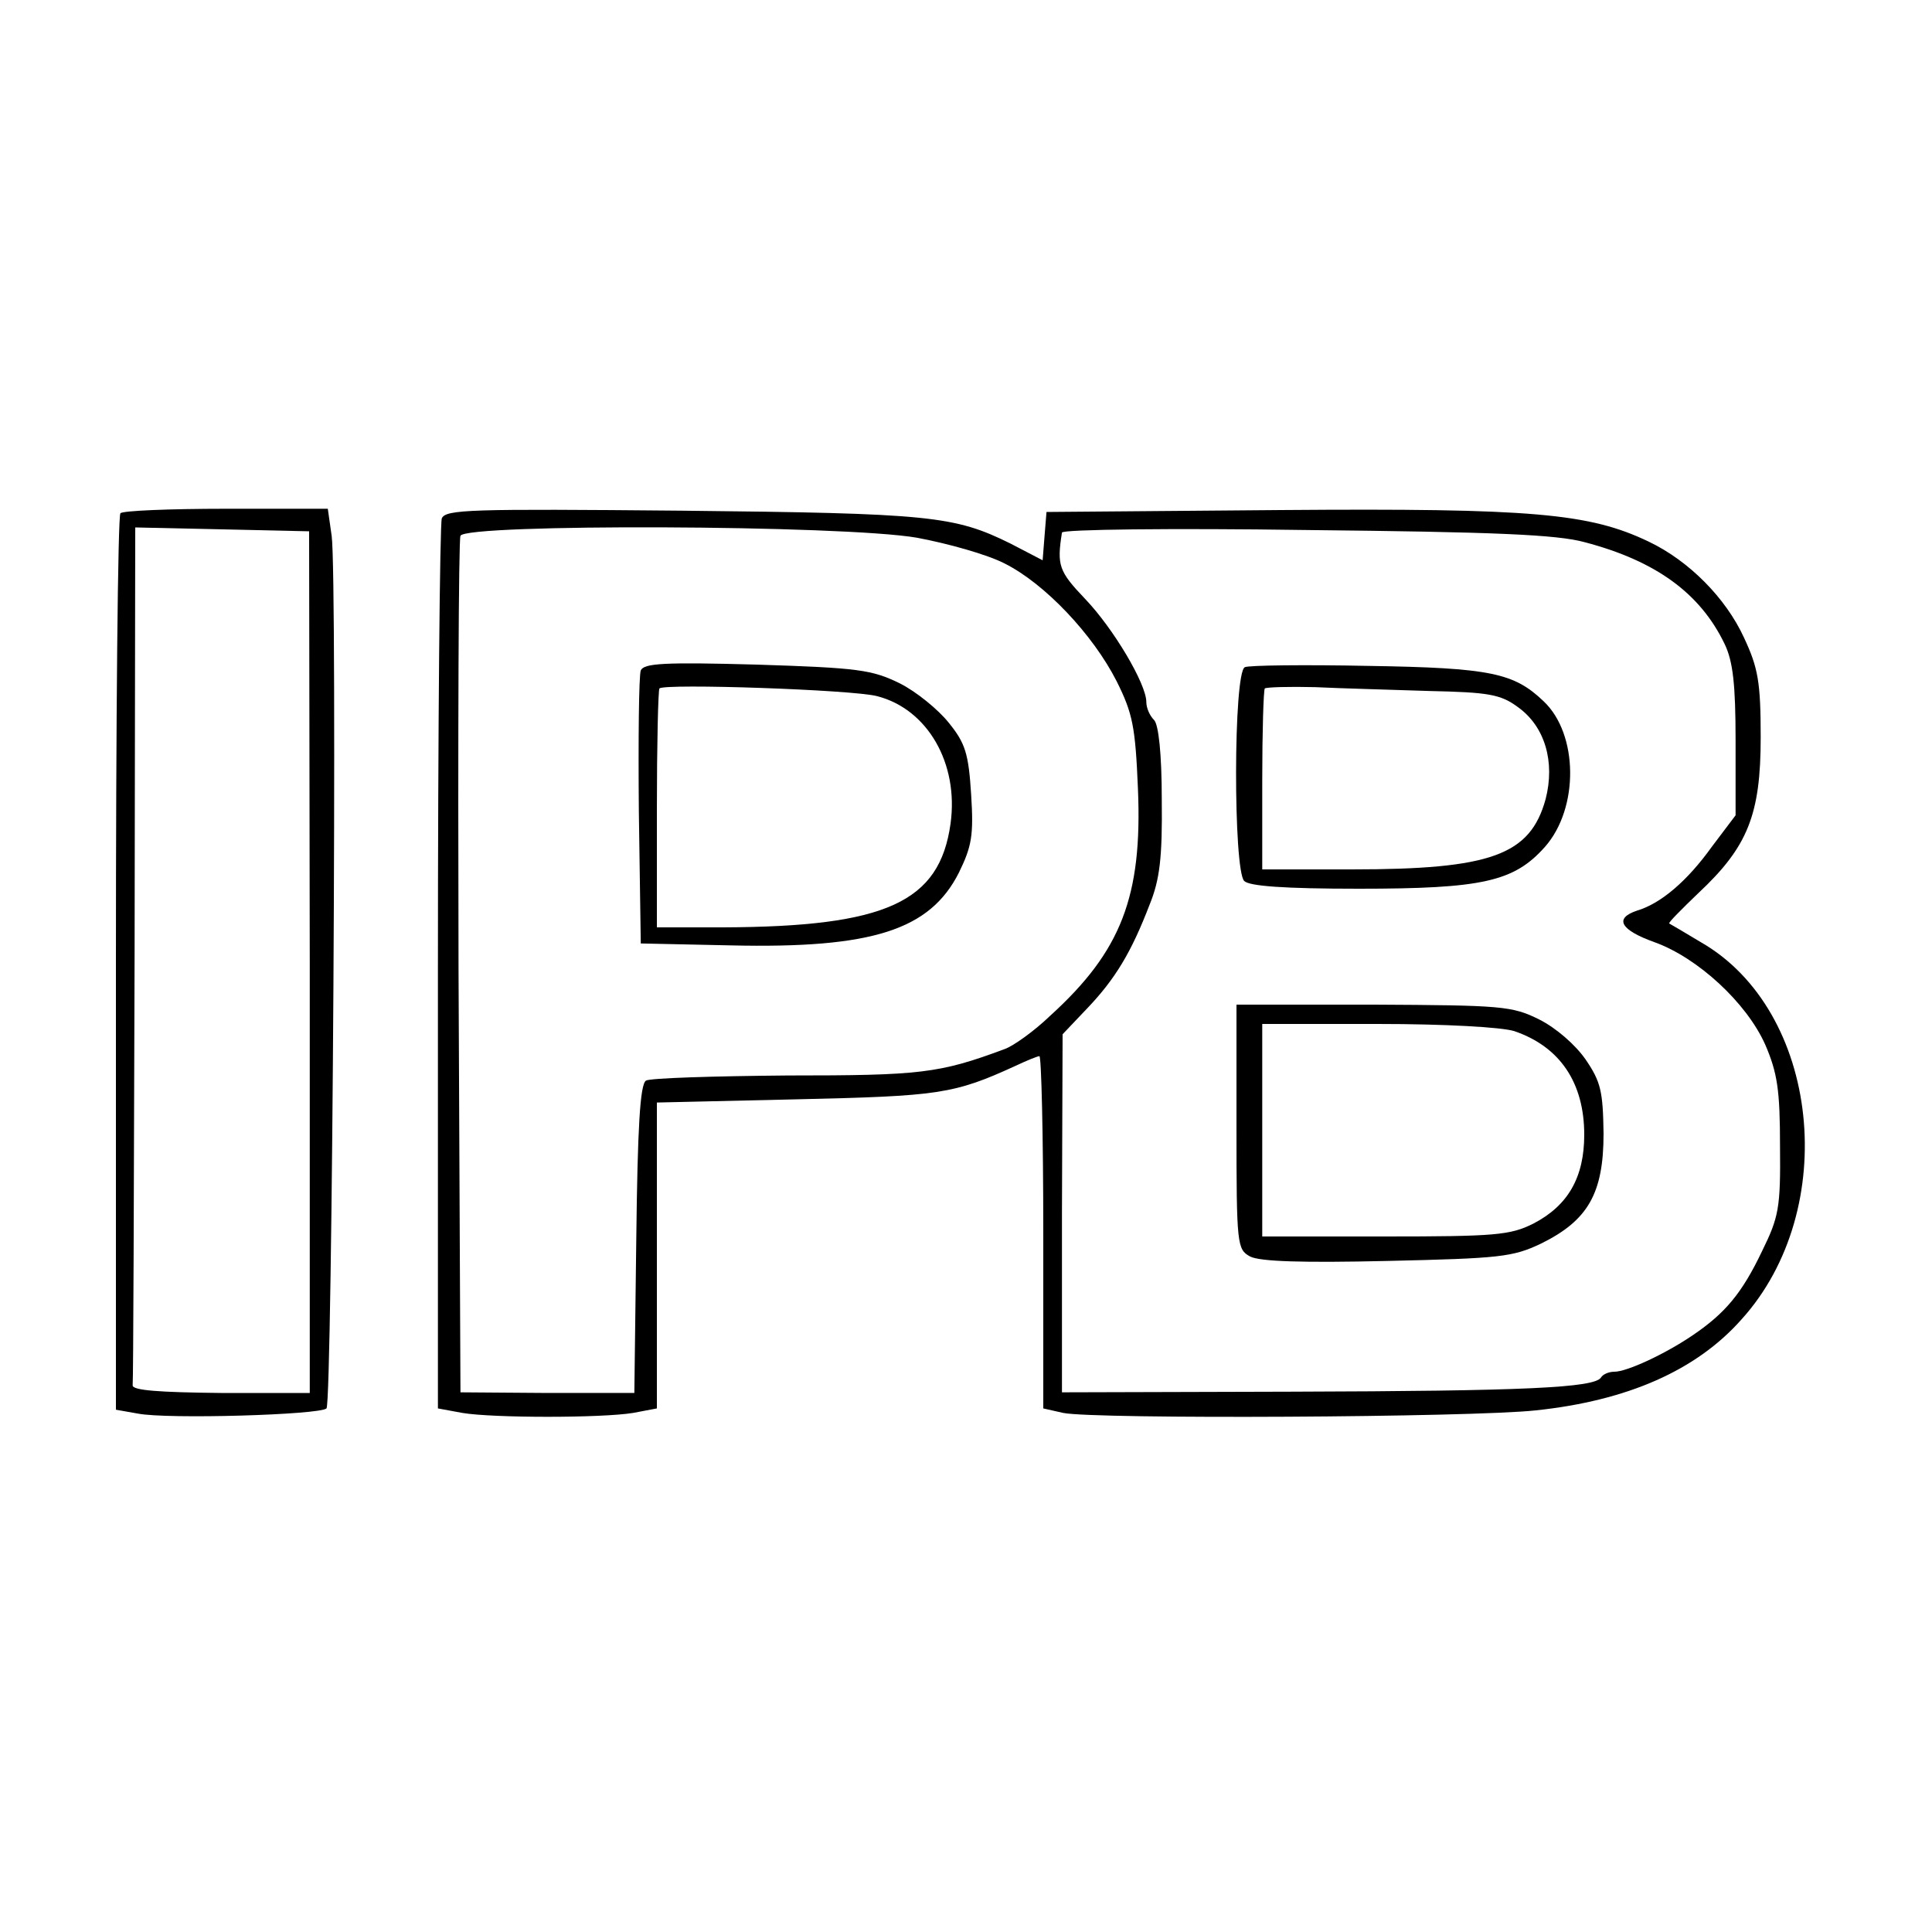 <?xml version="1.0" standalone="no"?>
<!DOCTYPE svg PUBLIC "-//W3C//DTD SVG 20010904//EN"
 "http://www.w3.org/TR/2001/REC-SVG-20010904/DTD/svg10.dtd">
<svg version="1.0" xmlns="http://www.w3.org/2000/svg"
 width="300pt" height="300pt" viewBox="0 0 300 300"
 preserveAspectRatio="xMidYMid meet">
<g transform="translate(0,300) scale(0.1,-0.1)"
fill="#000000" stroke="none">
<path d="M187 2203 c-4 -3 -7 -318 -7 -699 l0 -693 34 -6 c46 -9 282 -2 293 8
9 10 17 1291 8 1355 l-6 42 -158 0 c-87 0 -161 -3 -164 -7z m294 -697 l0 -669
-138 0 c-96 1 -138 4 -137 12 1 6 2 308 3 671 l1 661 135 -3 135 -3 1 -669z"/>
<path d="M686 2195 c-3 -9 -6 -324 -6 -700 l0 -682 38 -7 c48 -8 216 -8 265 0
l37 7 0 237 0 238 218 5 c220 5 243 8 339 52 17 8 34 15 37 15 3 0 6 -123 6
-274 l0 -273 31 -7 c50 -10 634 -7 734 4 142 15 249 62 319 141 155 171 122
480 -63 586 -25 15 -47 28 -49 29 -2 1 19 22 45 47 77 72 97 122 97 242 0 86
-4 108 -26 155 -28 61 -85 119 -148 149 -92 44 -180 52 -570 49 l-365 -3 -3
-37 -3 -38 -50 26 c-87 43 -125 47 -510 51 -330 3 -367 2 -373 -12z m738 -30
c48 -9 109 -26 136 -40 62 -31 137 -110 174 -183 25 -50 29 -71 33 -167 7
-167 -26 -252 -136 -352 -25 -24 -57 -47 -71 -52 -102 -38 -131 -41 -337 -41
-115 -1 -214 -4 -220 -8 -9 -6 -13 -71 -15 -247 l-3 -238 -135 0 -135 1 -3
658 c-1 363 0 665 3 672 7 19 594 17 709 -3z m1037 -7 c110 -29 179 -79 217
-158 13 -27 17 -63 17 -150 l0 -116 -37 -49 c-38 -53 -79 -88 -116 -99 -36
-12 -26 -30 27 -49 67 -24 143 -94 172 -159 19 -44 23 -71 23 -158 1 -96 -2
-110 -28 -163 -31 -65 -57 -96 -107 -130 -44 -30 -103 -57 -122 -57 -9 0 -18
-4 -21 -9 -10 -16 -119 -21 -479 -22 l-358 -1 0 278 1 278 38 40 c44 46 69 88
97 161 16 39 20 74 19 163 0 72 -5 117 -12 124 -7 7 -12 19 -12 28 0 28 -51
114 -95 160 -41 43 -44 52 -36 103 0 5 171 7 379 4 291 -3 390 -7 433 -19z"/>
<path d="M995 1959 c-3 -8 -4 -107 -3 -219 l3 -205 140 -3 c220 -5 309 24 354
113 20 41 23 58 19 121 -4 64 -9 80 -35 112 -16 20 -50 48 -76 61 -43 21 -64
24 -222 29 -145 4 -175 2 -180 -9z m367 -40 c78 -20 127 -104 114 -198 -17
-122 -100 -160 -353 -161 l-103 0 0 183 c0 101 2 186 4 188 8 8 301 -2 338
-12z"/>
<path d="M1933 1964 c-18 -8 -18 -315 -1 -332 8 -8 62 -12 178 -12 192 0 241
11 289 65 53 60 52 175 -2 226 -46 44 -82 52 -272 55 -99 2 -186 1 -192 -2z
m287 -37 c91 -2 110 -5 137 -25 42 -30 58 -85 43 -143 -24 -87 -85 -109 -301
-109 l-139 0 0 138 c0 76 2 141 4 143 3 2 38 3 78 2 40 -2 120 -4 178 -6z"/>
<path d="M1920 1250 c0 -183 1 -190 21 -201 15 -8 82 -10 213 -7 175 4 195 6
239 27 73 36 97 78 97 171 -1 65 -4 80 -28 115 -16 23 -46 49 -72 62 -42 21
-59 22 -257 23 l-213 0 0 -190z m431 149 c71 -24 109 -80 109 -161 0 -66 -25
-110 -79 -138 -36 -18 -59 -20 -231 -20 l-190 0 0 165 0 165 179 0 c106 0 192
-5 212 -11z"/>
</g>
</svg>
